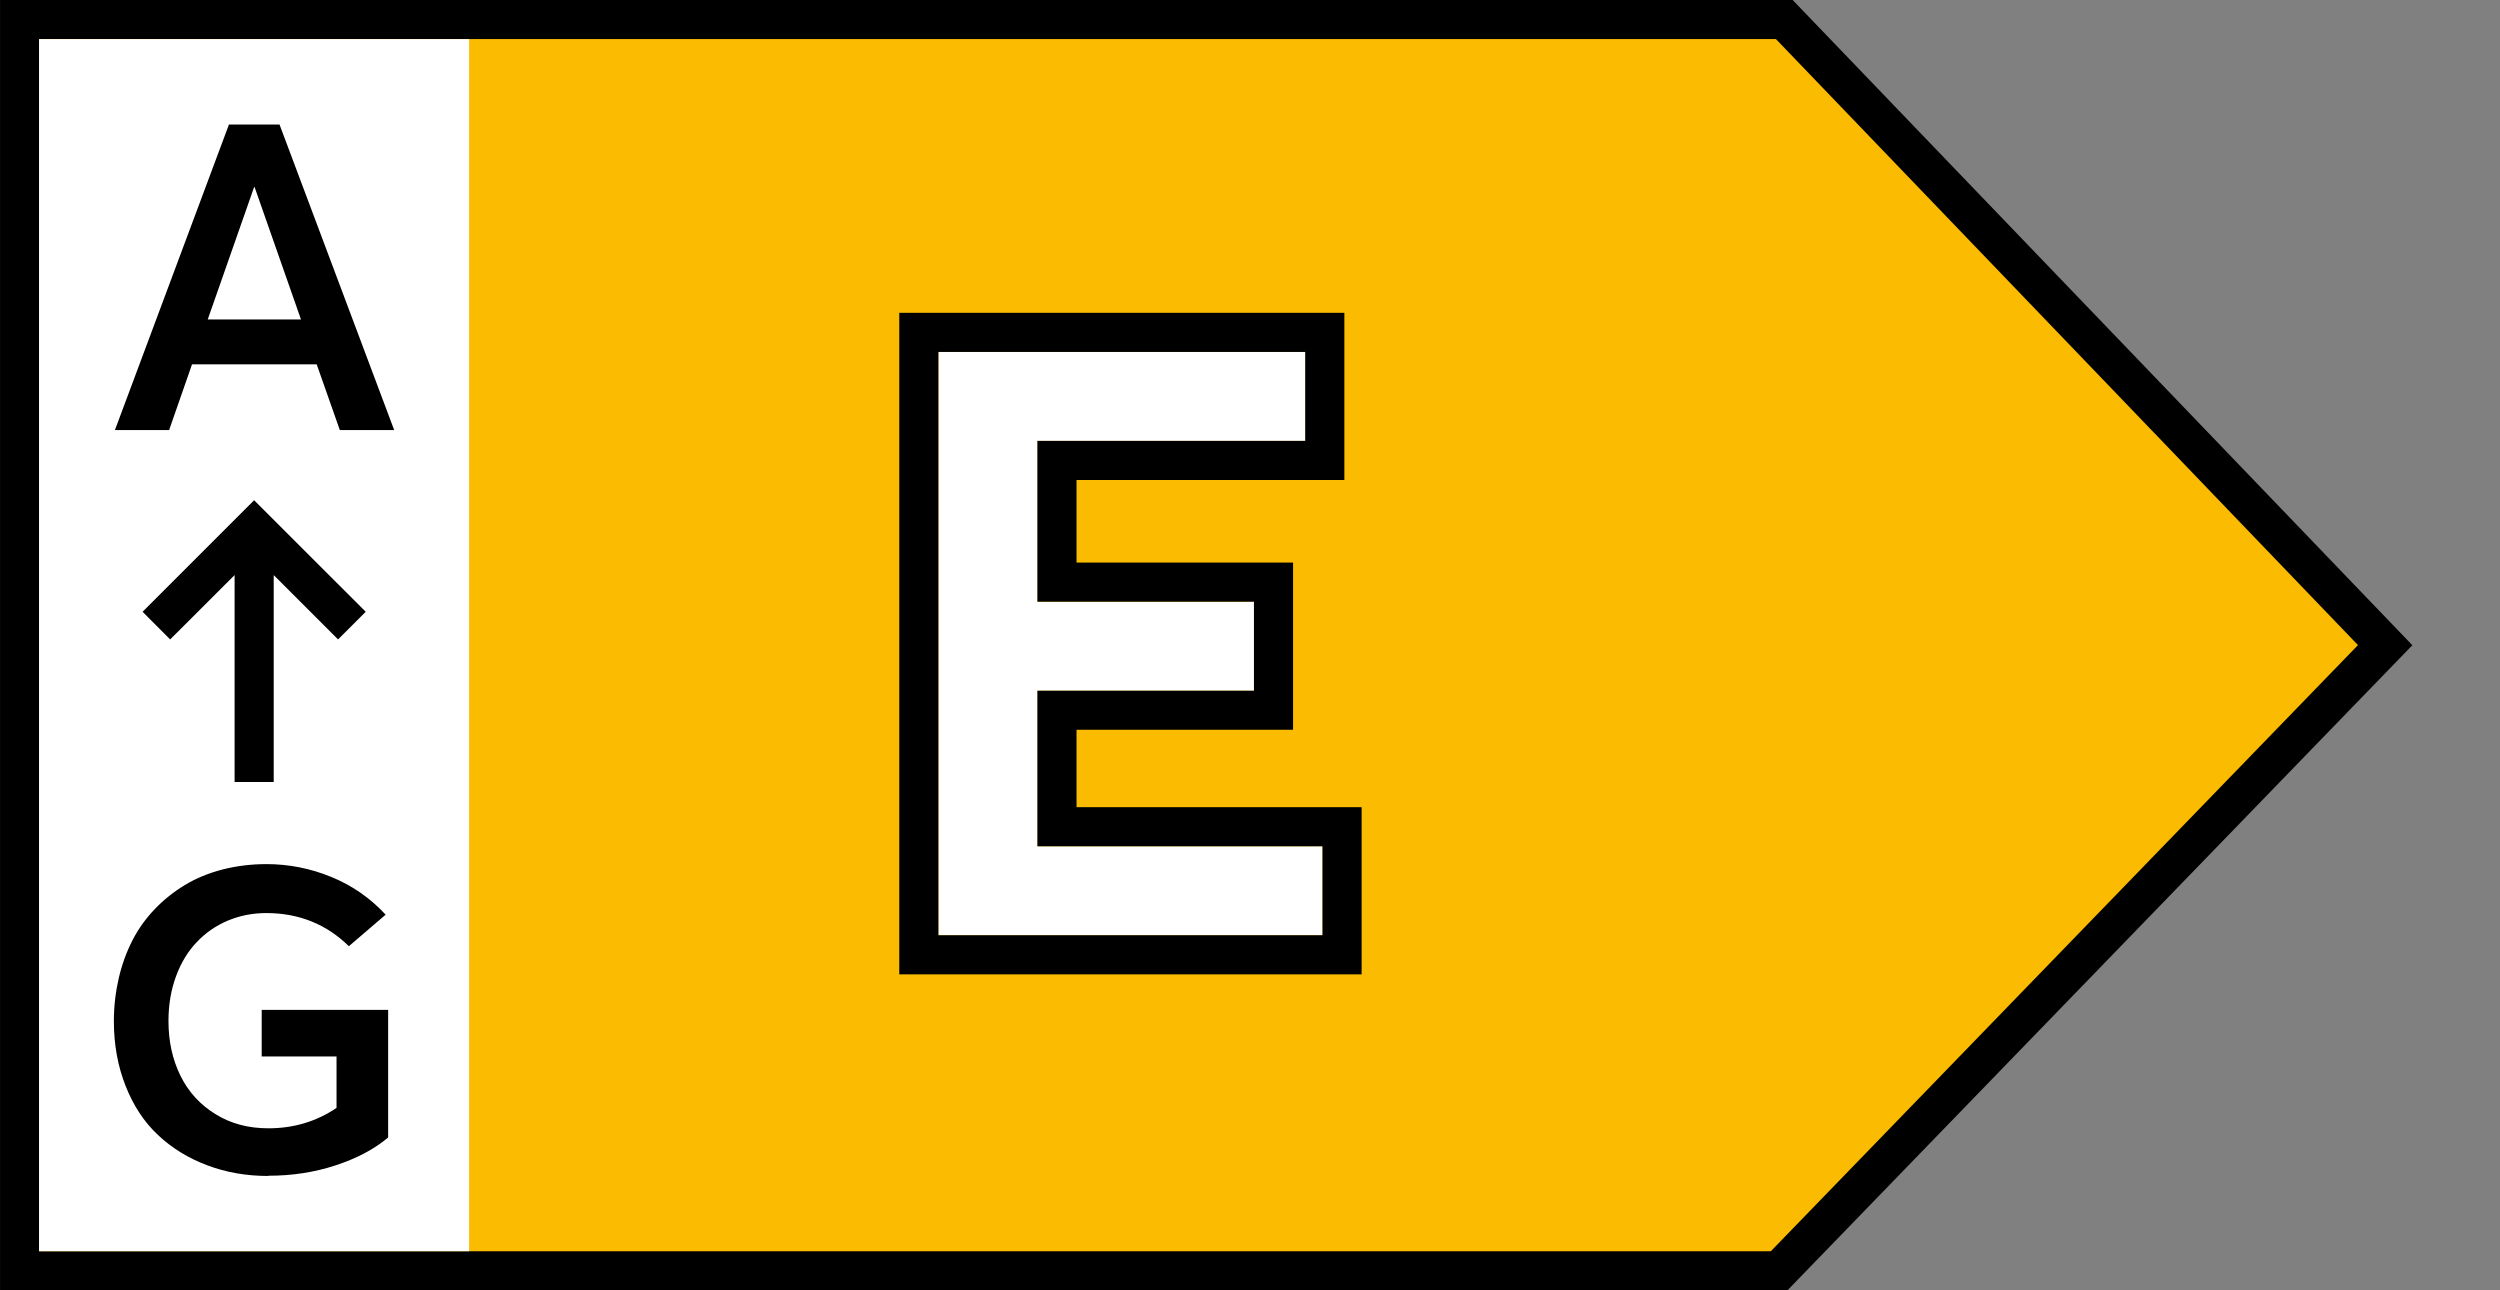 <svg width="31" height="16" viewBox="0 0 31 16" fill="none" xmlns="http://www.w3.org/2000/svg">
<rect x="0" y="0" width="31" height="16" fill="#808080" stroke="none"/>
<path d="M22.125 0.242H0.243V15.758H22.061L29.576 8L22.125 0.242Z" fill="#FABB00" stroke="black" stroke-width="0.485"/>
<rect x="0.484" y="0.485" width="5.333" height="15.03" fill="white"/>
<path d="M4.214 5.333H4.888L3.466 1.544H2.839L1.425 5.333H2.097L2.381 4.518H3.927L4.214 5.333ZM2.576 3.961L3.151 2.32H3.157L3.732 3.961H2.576Z" fill="black"/>
<path d="M3.329 14.579C3.618 14.579 3.894 14.538 4.157 14.452C4.42 14.366 4.639 14.251 4.813 14.105V12.522H3.245V13.1H4.173V13.738C3.923 13.907 3.641 13.991 3.329 13.991C3.081 13.991 2.863 13.934 2.673 13.816C2.482 13.699 2.337 13.54 2.238 13.34C2.139 13.139 2.089 12.913 2.089 12.66C2.089 12.46 2.12 12.275 2.183 12.105C2.245 11.936 2.331 11.796 2.441 11.681C2.55 11.566 2.678 11.478 2.826 11.415C2.975 11.353 3.133 11.322 3.303 11.322C3.706 11.322 4.048 11.46 4.326 11.733L4.782 11.342C4.592 11.137 4.368 10.98 4.107 10.874C3.847 10.767 3.579 10.715 3.303 10.715C3.113 10.715 2.93 10.738 2.758 10.782C2.587 10.827 2.433 10.889 2.295 10.973C2.157 11.056 2.032 11.155 1.92 11.272C1.808 11.389 1.714 11.519 1.641 11.663C1.568 11.806 1.511 11.962 1.472 12.131C1.433 12.301 1.412 12.478 1.412 12.663C1.412 12.957 1.462 13.225 1.558 13.467C1.654 13.71 1.787 13.913 1.959 14.074C2.131 14.236 2.334 14.361 2.568 14.449C2.803 14.538 3.055 14.582 3.326 14.582L3.329 14.579Z" fill="black"/>
<path fill-rule="evenodd" clip-rule="evenodd" d="M3.151 6.203L4.535 7.586L4.192 7.929L3.394 7.131V9.697H2.909V7.131L2.11 7.929L1.768 7.586L3.151 6.203Z" fill="black"/>
<path d="M11.637 11.597H16.399V10.494H12.865V8.565H15.549V7.461H12.865V5.467H16.186V4.364H11.637V11.597Z" fill="white"/>
<path fill-rule="evenodd" clip-rule="evenodd" d="M11.151 12.082V3.879H16.67V5.952H13.349V6.976H16.034V9.049H13.349V10.009H16.884V12.082H11.151ZM16.399 10.494V11.597H11.636V4.364H16.185V5.467H12.864V7.461H15.549V8.565H12.864V10.494H16.399Z" fill="black"/>
</svg>
